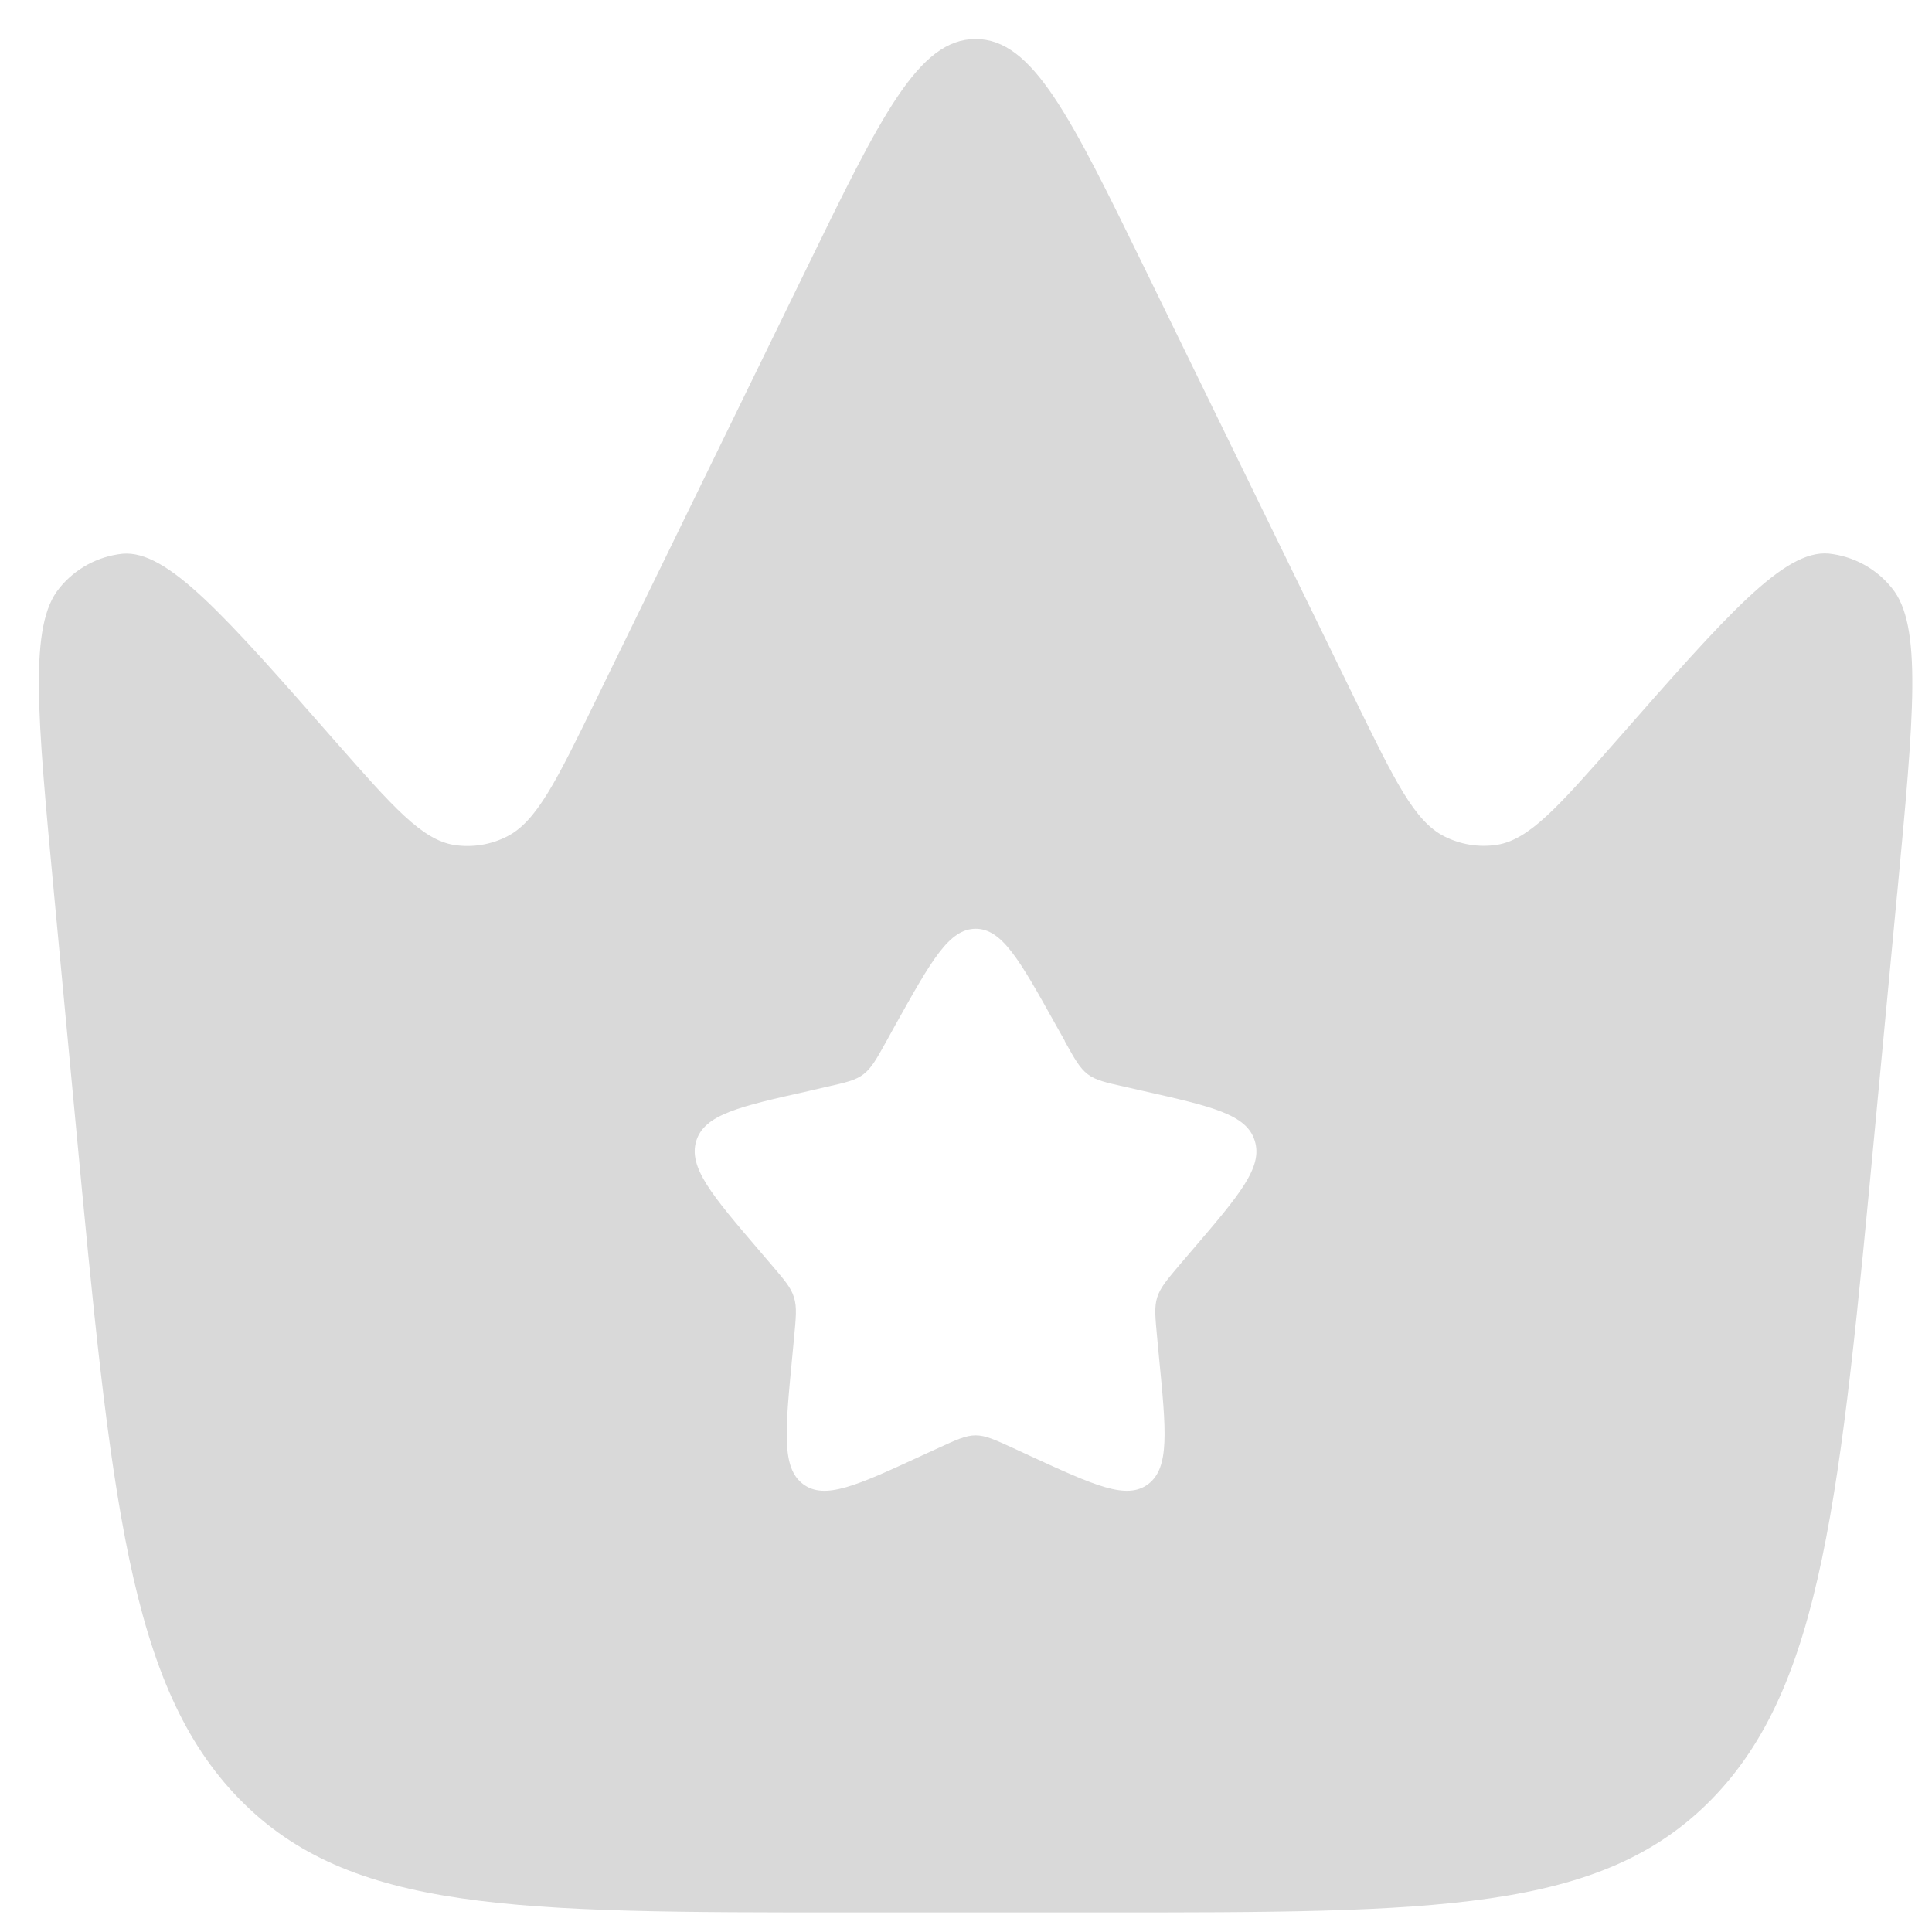 <svg width="33" height="33" viewBox="0 0 33 33" fill="none" xmlns="http://www.w3.org/2000/svg">
<path fill-rule="evenodd" clip-rule="evenodd" d="M32.404 15.269L32.036 19.164C31.432 25.583 31.129 28.795 29.238 30.731C27.346 32.667 24.51 32.666 18.839 32.666H14.488C8.817 32.666 5.98 32.666 4.089 30.729C2.198 28.793 1.896 25.585 1.29 19.165L0.923 15.27C0.635 12.207 0.491 10.679 1.014 10.046C1.146 9.881 1.31 9.745 1.495 9.644C1.681 9.543 1.884 9.48 2.094 9.458C2.855 9.394 3.813 10.481 5.723 12.658C6.711 13.782 7.206 14.345 7.758 14.433C8.065 14.48 8.38 14.43 8.658 14.289C9.166 14.033 9.505 13.337 10.185 11.945L13.763 4.614C15.047 1.978 15.688 0.666 16.664 0.666C17.64 0.666 18.281 1.981 19.565 4.611L23.143 11.942C23.823 13.334 24.16 14.03 24.67 14.286C24.948 14.427 25.263 14.477 25.57 14.43C26.122 14.342 26.617 13.779 27.606 12.655C29.517 10.478 30.473 9.391 31.234 9.455C31.444 9.477 31.648 9.54 31.833 9.641C32.018 9.742 32.182 9.878 32.314 10.043C32.837 10.676 32.693 12.206 32.405 15.267M18.189 17.782L18.03 17.499C17.423 16.41 17.119 15.864 16.666 15.864C16.21 15.864 15.907 16.409 15.298 17.499L15.142 17.782C14.969 18.095 14.882 18.247 14.749 18.349C14.614 18.453 14.446 18.491 14.11 18.566L13.805 18.637C12.625 18.901 12.034 19.036 11.893 19.486C11.754 19.938 12.157 20.41 12.961 21.351L13.169 21.594C13.397 21.862 13.513 21.994 13.562 22.161C13.615 22.329 13.595 22.506 13.562 22.861L13.531 23.188C13.411 24.444 13.348 25.069 13.715 25.348C14.083 25.628 14.636 25.375 15.74 24.865L16.028 24.733C16.34 24.589 16.499 24.517 16.664 24.517C16.832 24.517 16.988 24.589 17.303 24.733L17.588 24.865C18.692 25.373 19.244 25.628 19.613 25.349C19.98 25.069 19.92 24.442 19.797 23.187L19.766 22.86C19.733 22.504 19.713 22.324 19.766 22.159C19.818 21.994 19.931 21.862 20.159 21.592L20.367 21.349C21.171 20.409 21.575 19.938 21.432 19.485C21.293 19.033 20.703 18.9 19.521 18.633L19.217 18.564C18.881 18.489 18.713 18.451 18.578 18.348C18.443 18.244 18.357 18.091 18.185 17.781" fill="#D9D9D9"/>
</svg>
